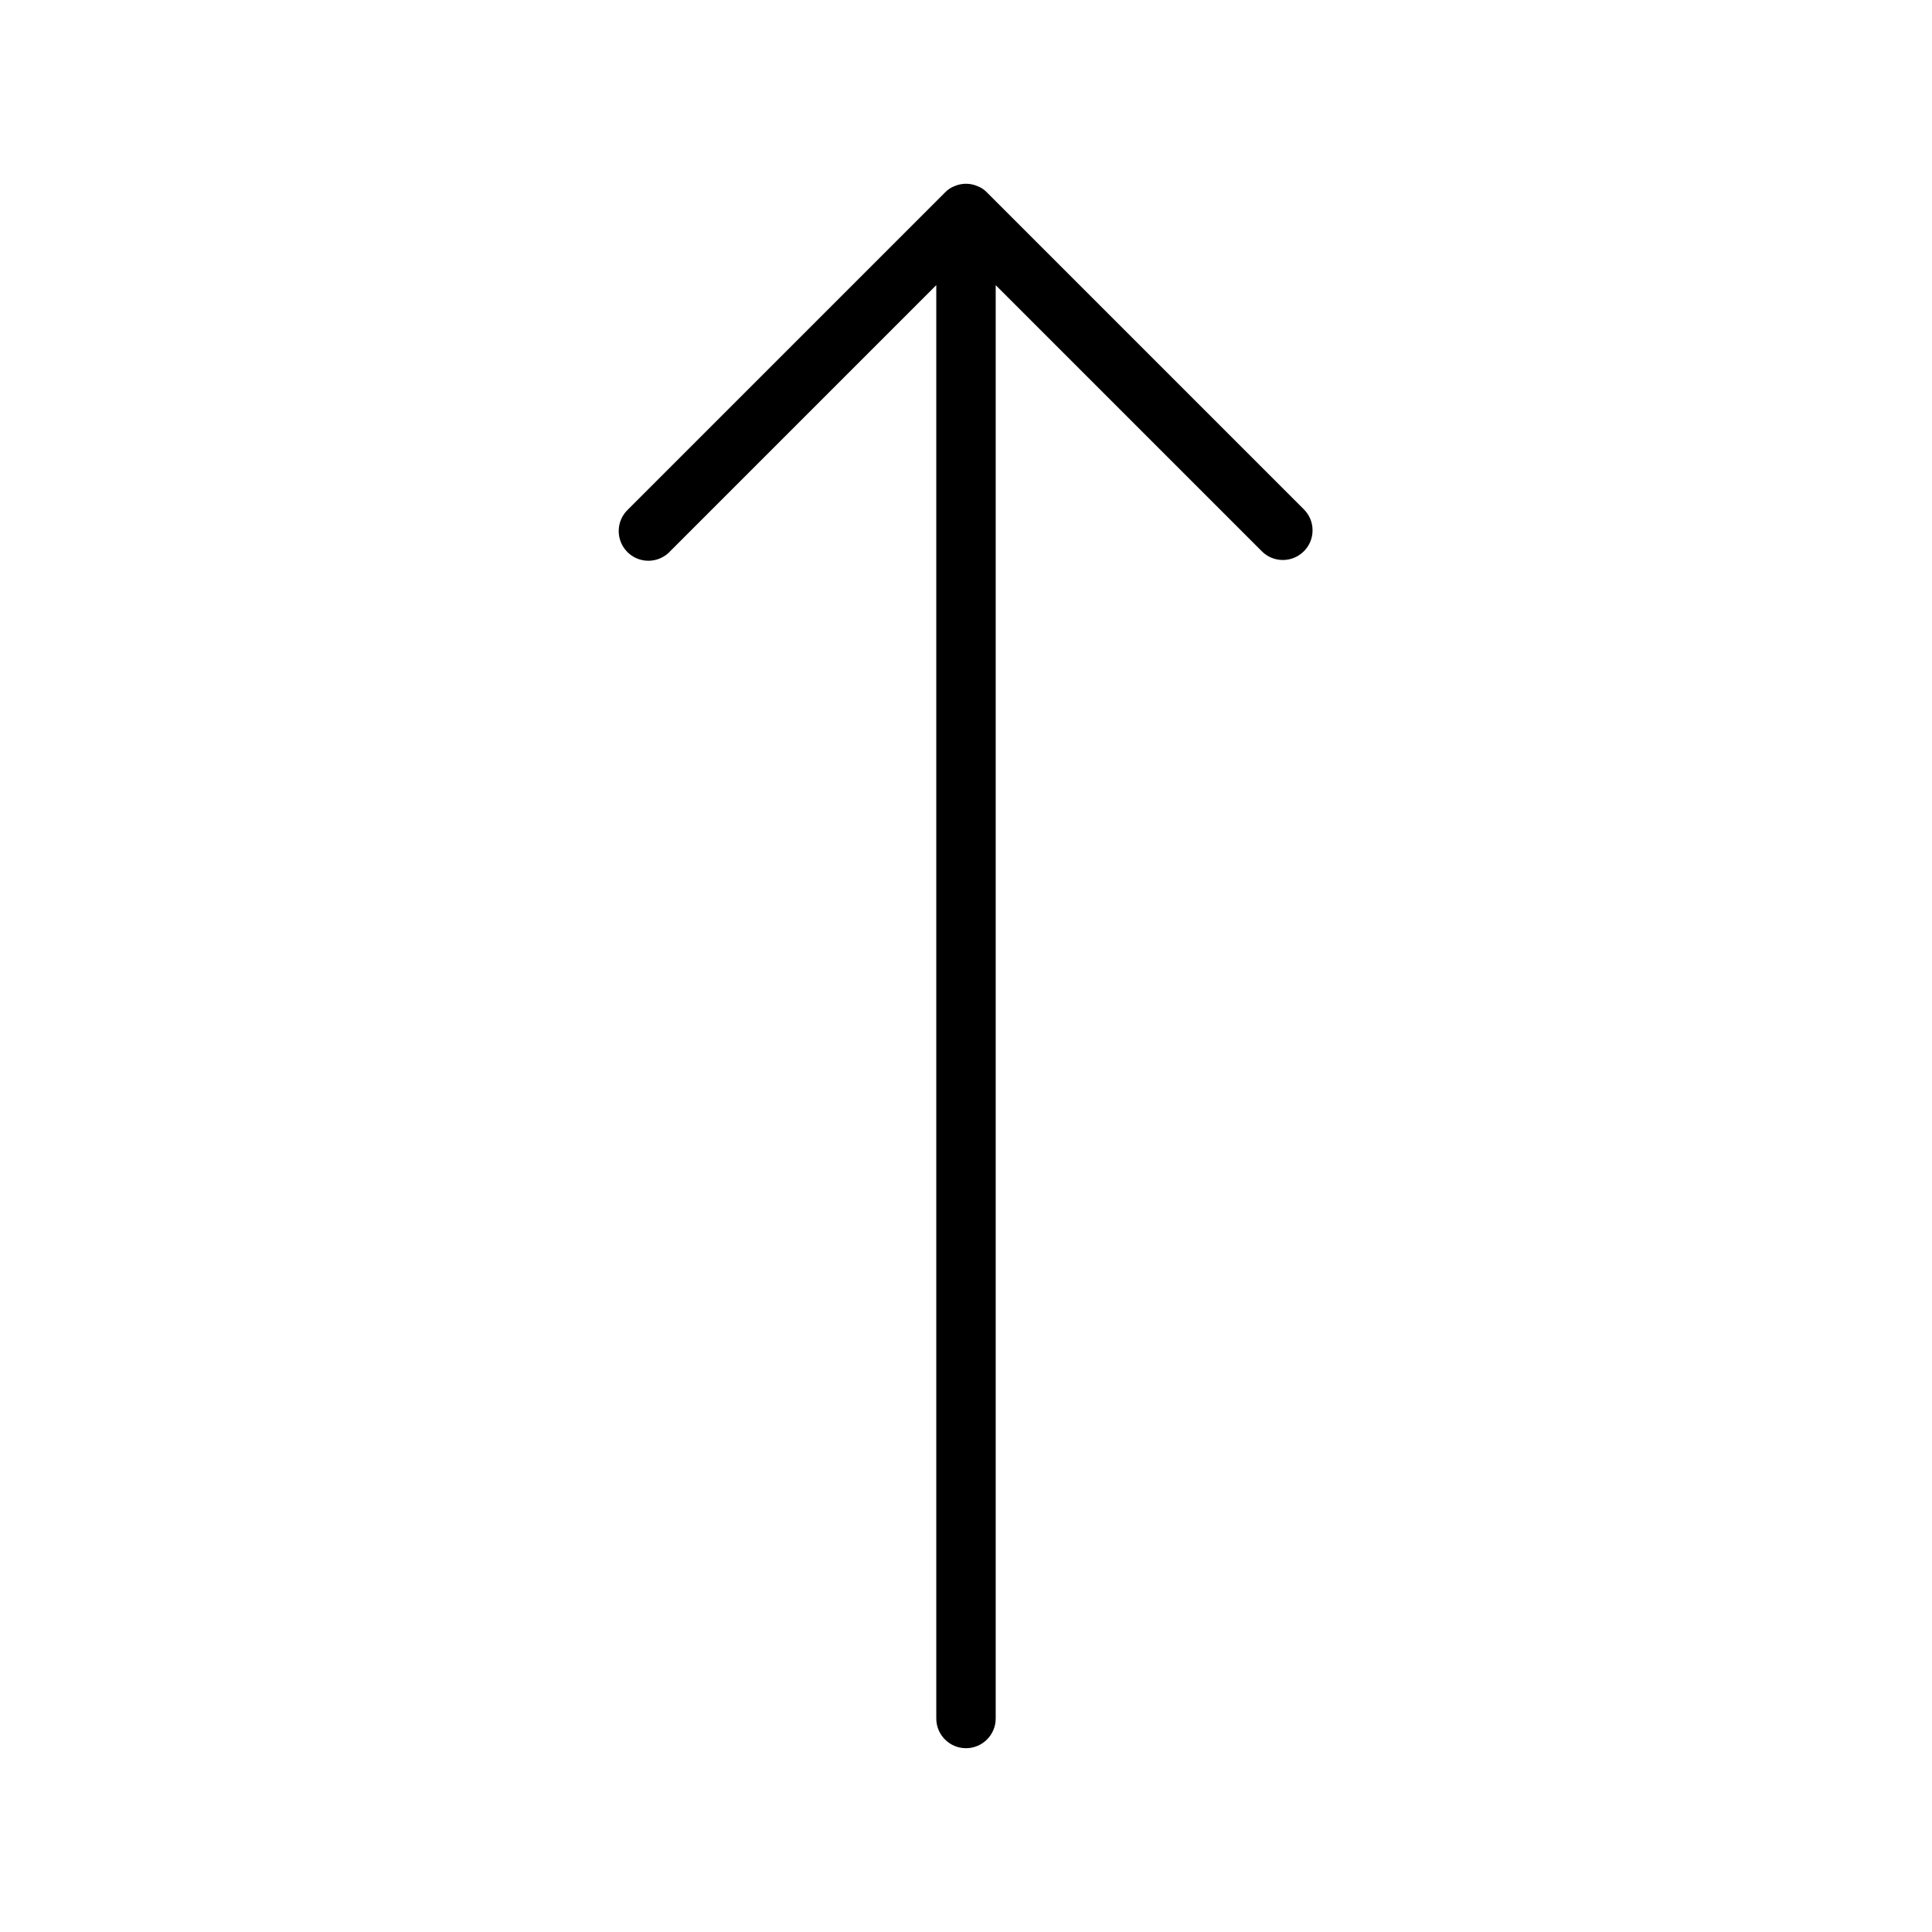 <?xml version="1.0" encoding="UTF-8"?>
<!-- Uploaded to: SVG Repo, www.svgrepo.com, Generator: SVG Repo Mixer Tools -->
<svg fill="#000000" width="800px" height="800px" version="1.1" viewBox="144 144 512 512" xmlns="http://www.w3.org/2000/svg">
 <path d="m491.84 284.54c0.008 2.09-0.824 4.094-2.309 5.562-3.074 3.07-8.055 3.07-11.129 0l-70.531-70.535v379.85c0 4.348-3.523 7.875-7.871 7.875s-7.875-3.527-7.875-7.875v-379.85l-70.535 70.535h0.004c-1.457 1.562-3.484 2.465-5.621 2.504-2.137 0.039-4.195-0.793-5.707-2.305-1.508-1.512-2.34-3.57-2.301-5.703 0.035-2.137 0.941-4.168 2.504-5.621l83.969-83.969c0.695-0.746 1.559-1.324 2.516-1.68 1.945-0.84 4.148-0.84 6.09 0 0.957 0.355 1.82 0.934 2.519 1.68l83.969 83.969c1.484 1.469 2.316 3.473 2.309 5.562z"/>
</svg>